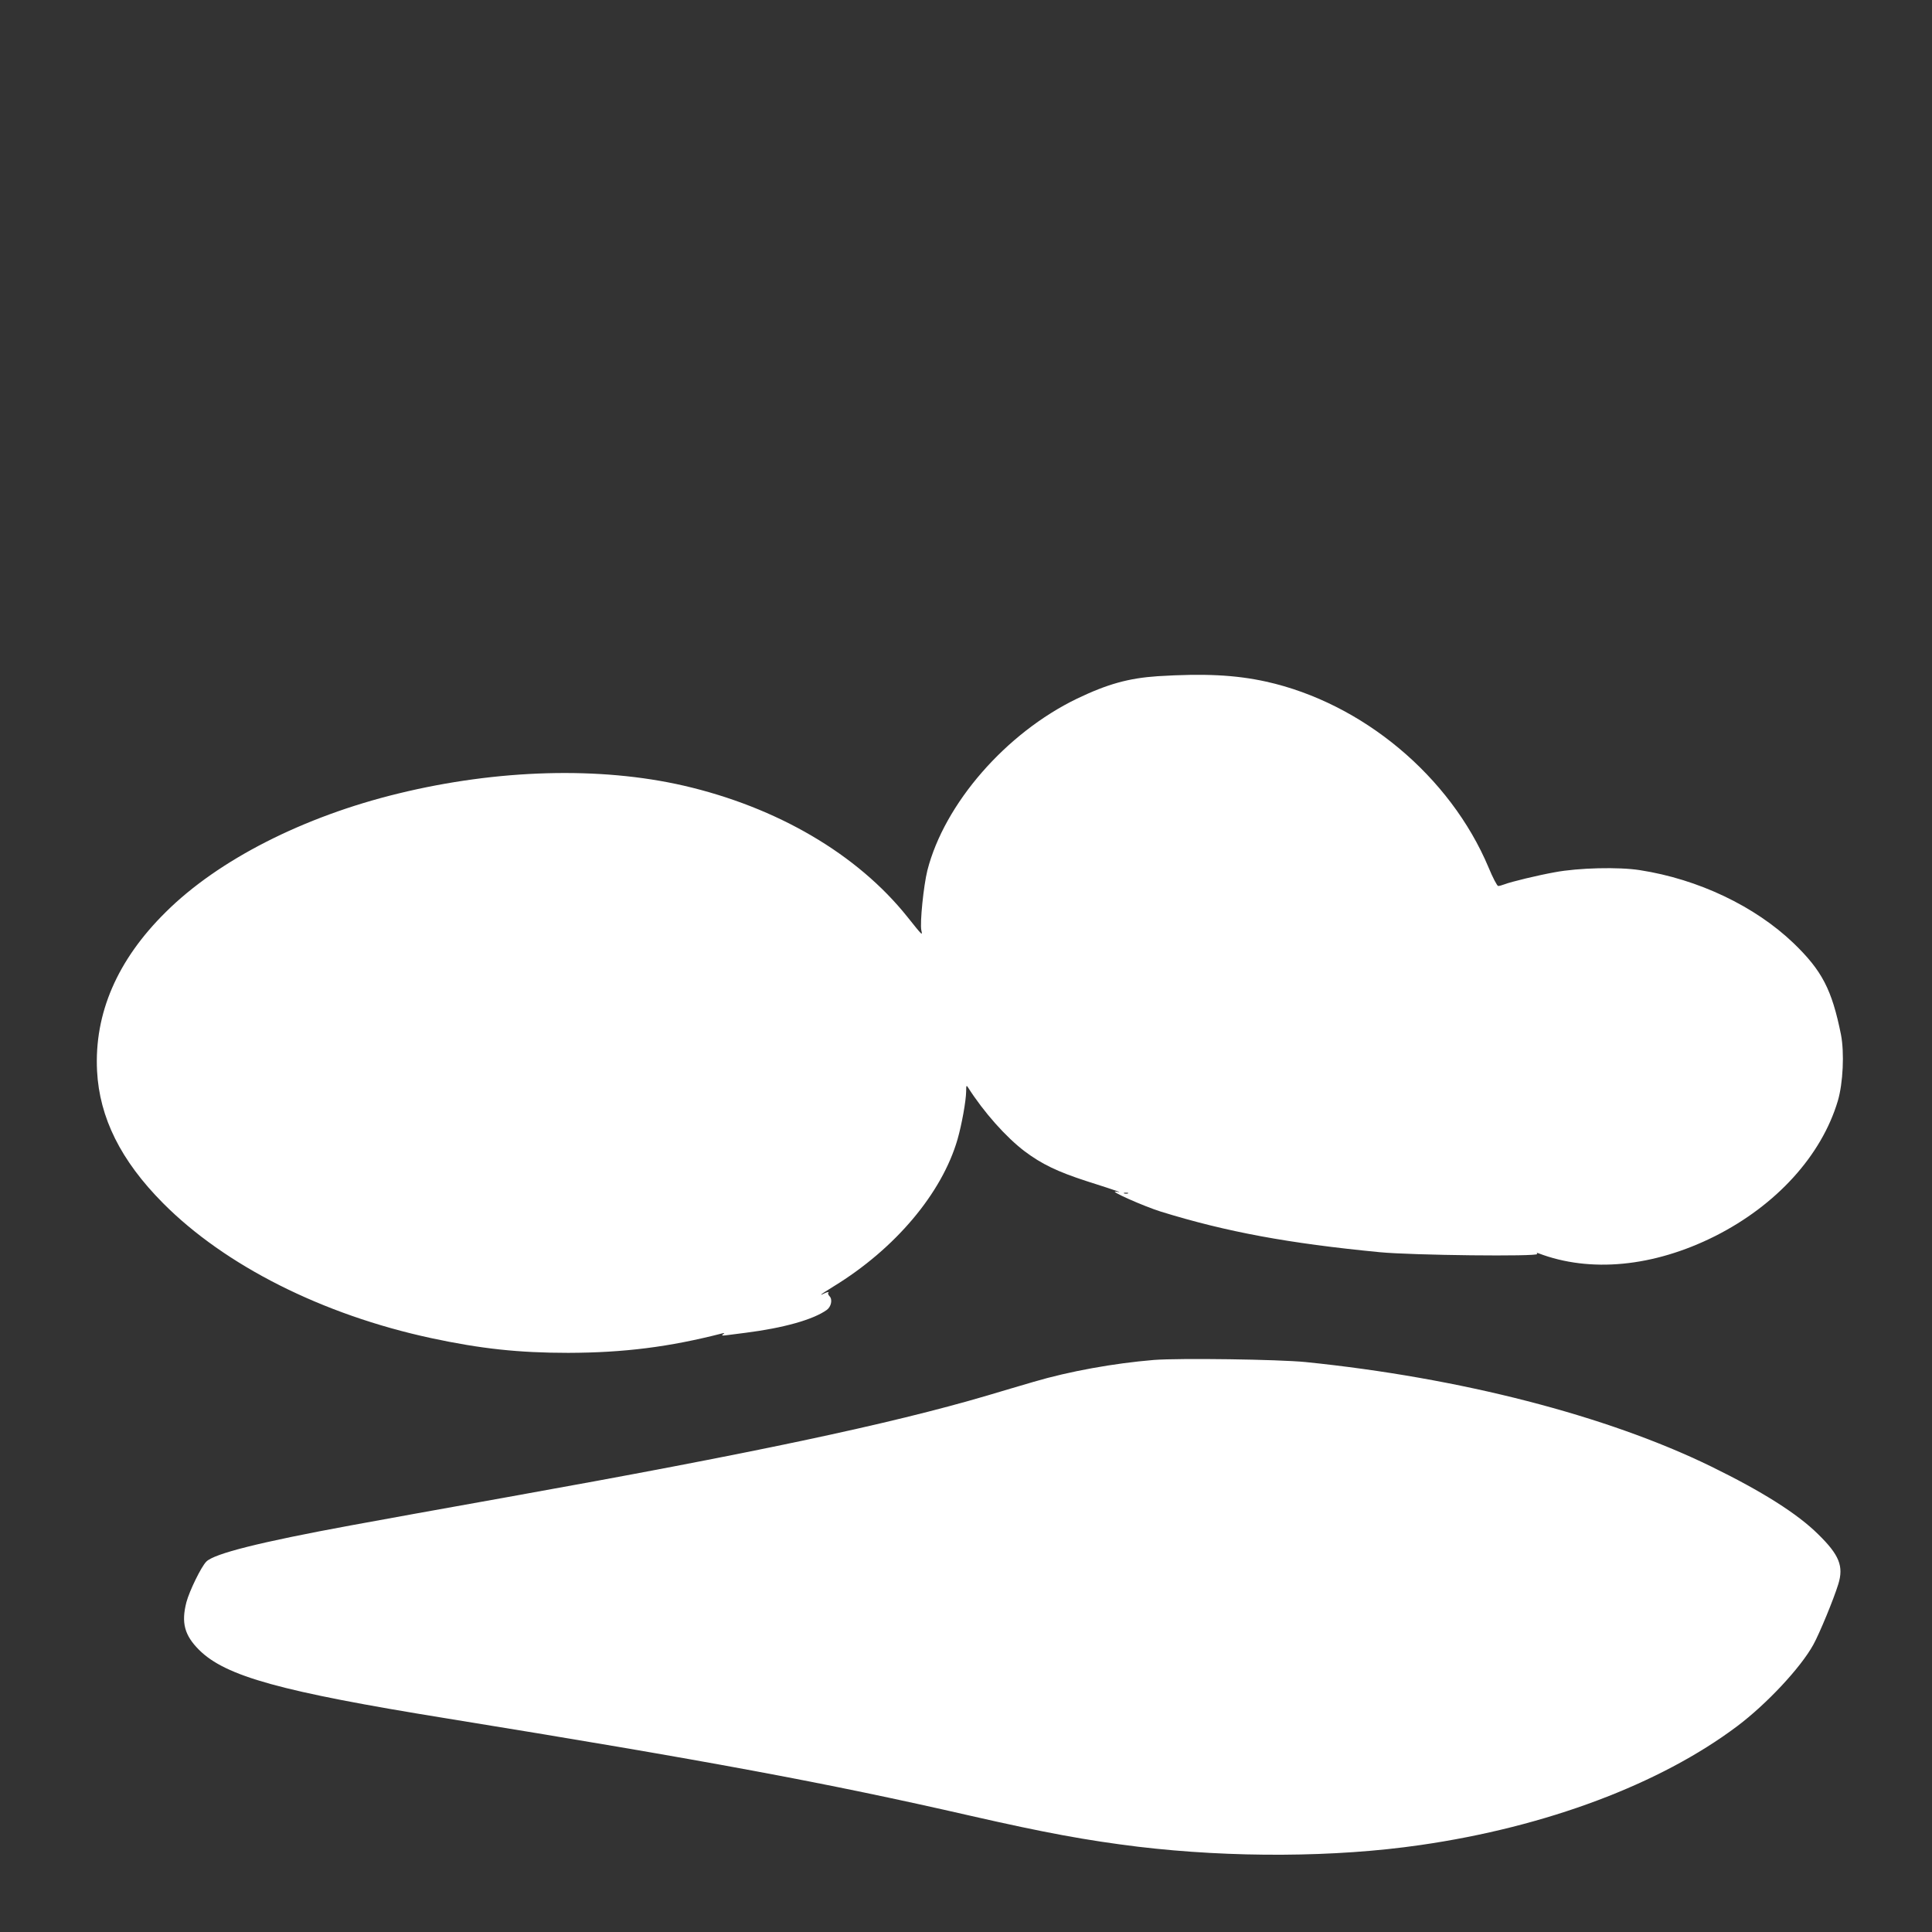 <?xml version="1.0" standalone="no"?>
<!DOCTYPE svg PUBLIC "-//W3C//DTD SVG 20010904//EN"
 "http://www.w3.org/TR/2001/REC-SVG-20010904/DTD/svg10.dtd">
<svg version="1.0" xmlns="http://www.w3.org/2000/svg"
 width="1280pt" height="1280pt" viewBox="0 0 1280 1280"
 preserveAspectRatio="xMidYMid meet">
<rect x="0" y="0" width="1280" height="1280" fill="#333333" stroke="none"/>
<g transform="translate(0,1280) scale(0.1,-0.1)"
fill="#ffffff" stroke="none">
<path d="M7670 8320 c-193 -13 -333 -52 -535 -149 -470 -227 -878 -695 -991
-1138 -25 -101 -50 -345 -40 -396 8 -37 11 -41 -92 88 -332 416 -863 727
-1483 870 -553 127 -1229 109 -1889 -52 -630 -153 -1194 -440 -1542 -786 -321
-317 -474 -671 -455 -1052 16 -310 157 -594 437 -876 411 -414 1056 -739 1775
-894 330 -71 582 -98 910 -98 369 1 670 39 1020 129 17 4 17 3 5 -6 -12 -9 -6
-10 25 -6 22 3 78 10 125 16 252 32 447 87 537 151 30 21 40 70 19 91 -8 9
-12 18 -9 22 10 9 -6 7 -28 -4 -10 -6 -19 -9 -19 -7 0 2 38 27 84 55 407 249
717 617 820 974 28 98 56 253 57 317 0 40 2 43 12 27 105 -165 252 -330 376
-424 112 -84 217 -135 412 -198 96 -30 185 -60 199 -65 23 -8 23 -9 -5 -4 -58
10 183 -97 295 -132 436 -135 850 -211 1450 -269 215 -21 1055 -30 1044 -12
-5 7 -2 9 8 5 343 -131 763 -91 1170 113 407 205 706 534 814 896 35 118 44
320 21 439 -60 298 -125 424 -315 607 -255 244 -630 423 -1017 483 -139 22
-406 16 -565 -14 -111 -20 -286 -62 -333 -80 -16 -6 -34 -11 -41 -11 -7 0 -36
55 -64 123 -254 604 -835 1089 -1473 1231 -205 45 -410 55 -719 36z m-197
-3427 c-7 -2 -19 -2 -25 0 -7 3 -2 5 12 5 14 0 19 -2 13 -5z"/>
<path d="M7645 3790 c-265 -22 -560 -75 -797 -145 -84 -25 -223 -65 -308 -91
-646 -190 -1549 -381 -3185 -674 -401 -72 -865 -155 -1030 -186 -603 -111
-905 -187 -958 -240 -34 -34 -112 -194 -132 -269 -35 -136 -13 -219 84 -316
176 -175 540 -276 1641 -454 1720 -279 2518 -427 3470 -645 496 -113 768 -163
1110 -205 622 -74 1306 -71 1870 11 833 120 1588 403 2100 788 194 146 420
387 504 540 40 72 135 302 165 400 37 119 7 194 -133 331 -137 136 -371 284
-711 450 -691 337 -1662 587 -2685 691 -182 18 -835 27 -1005 14z"/>
</g>
</svg>
